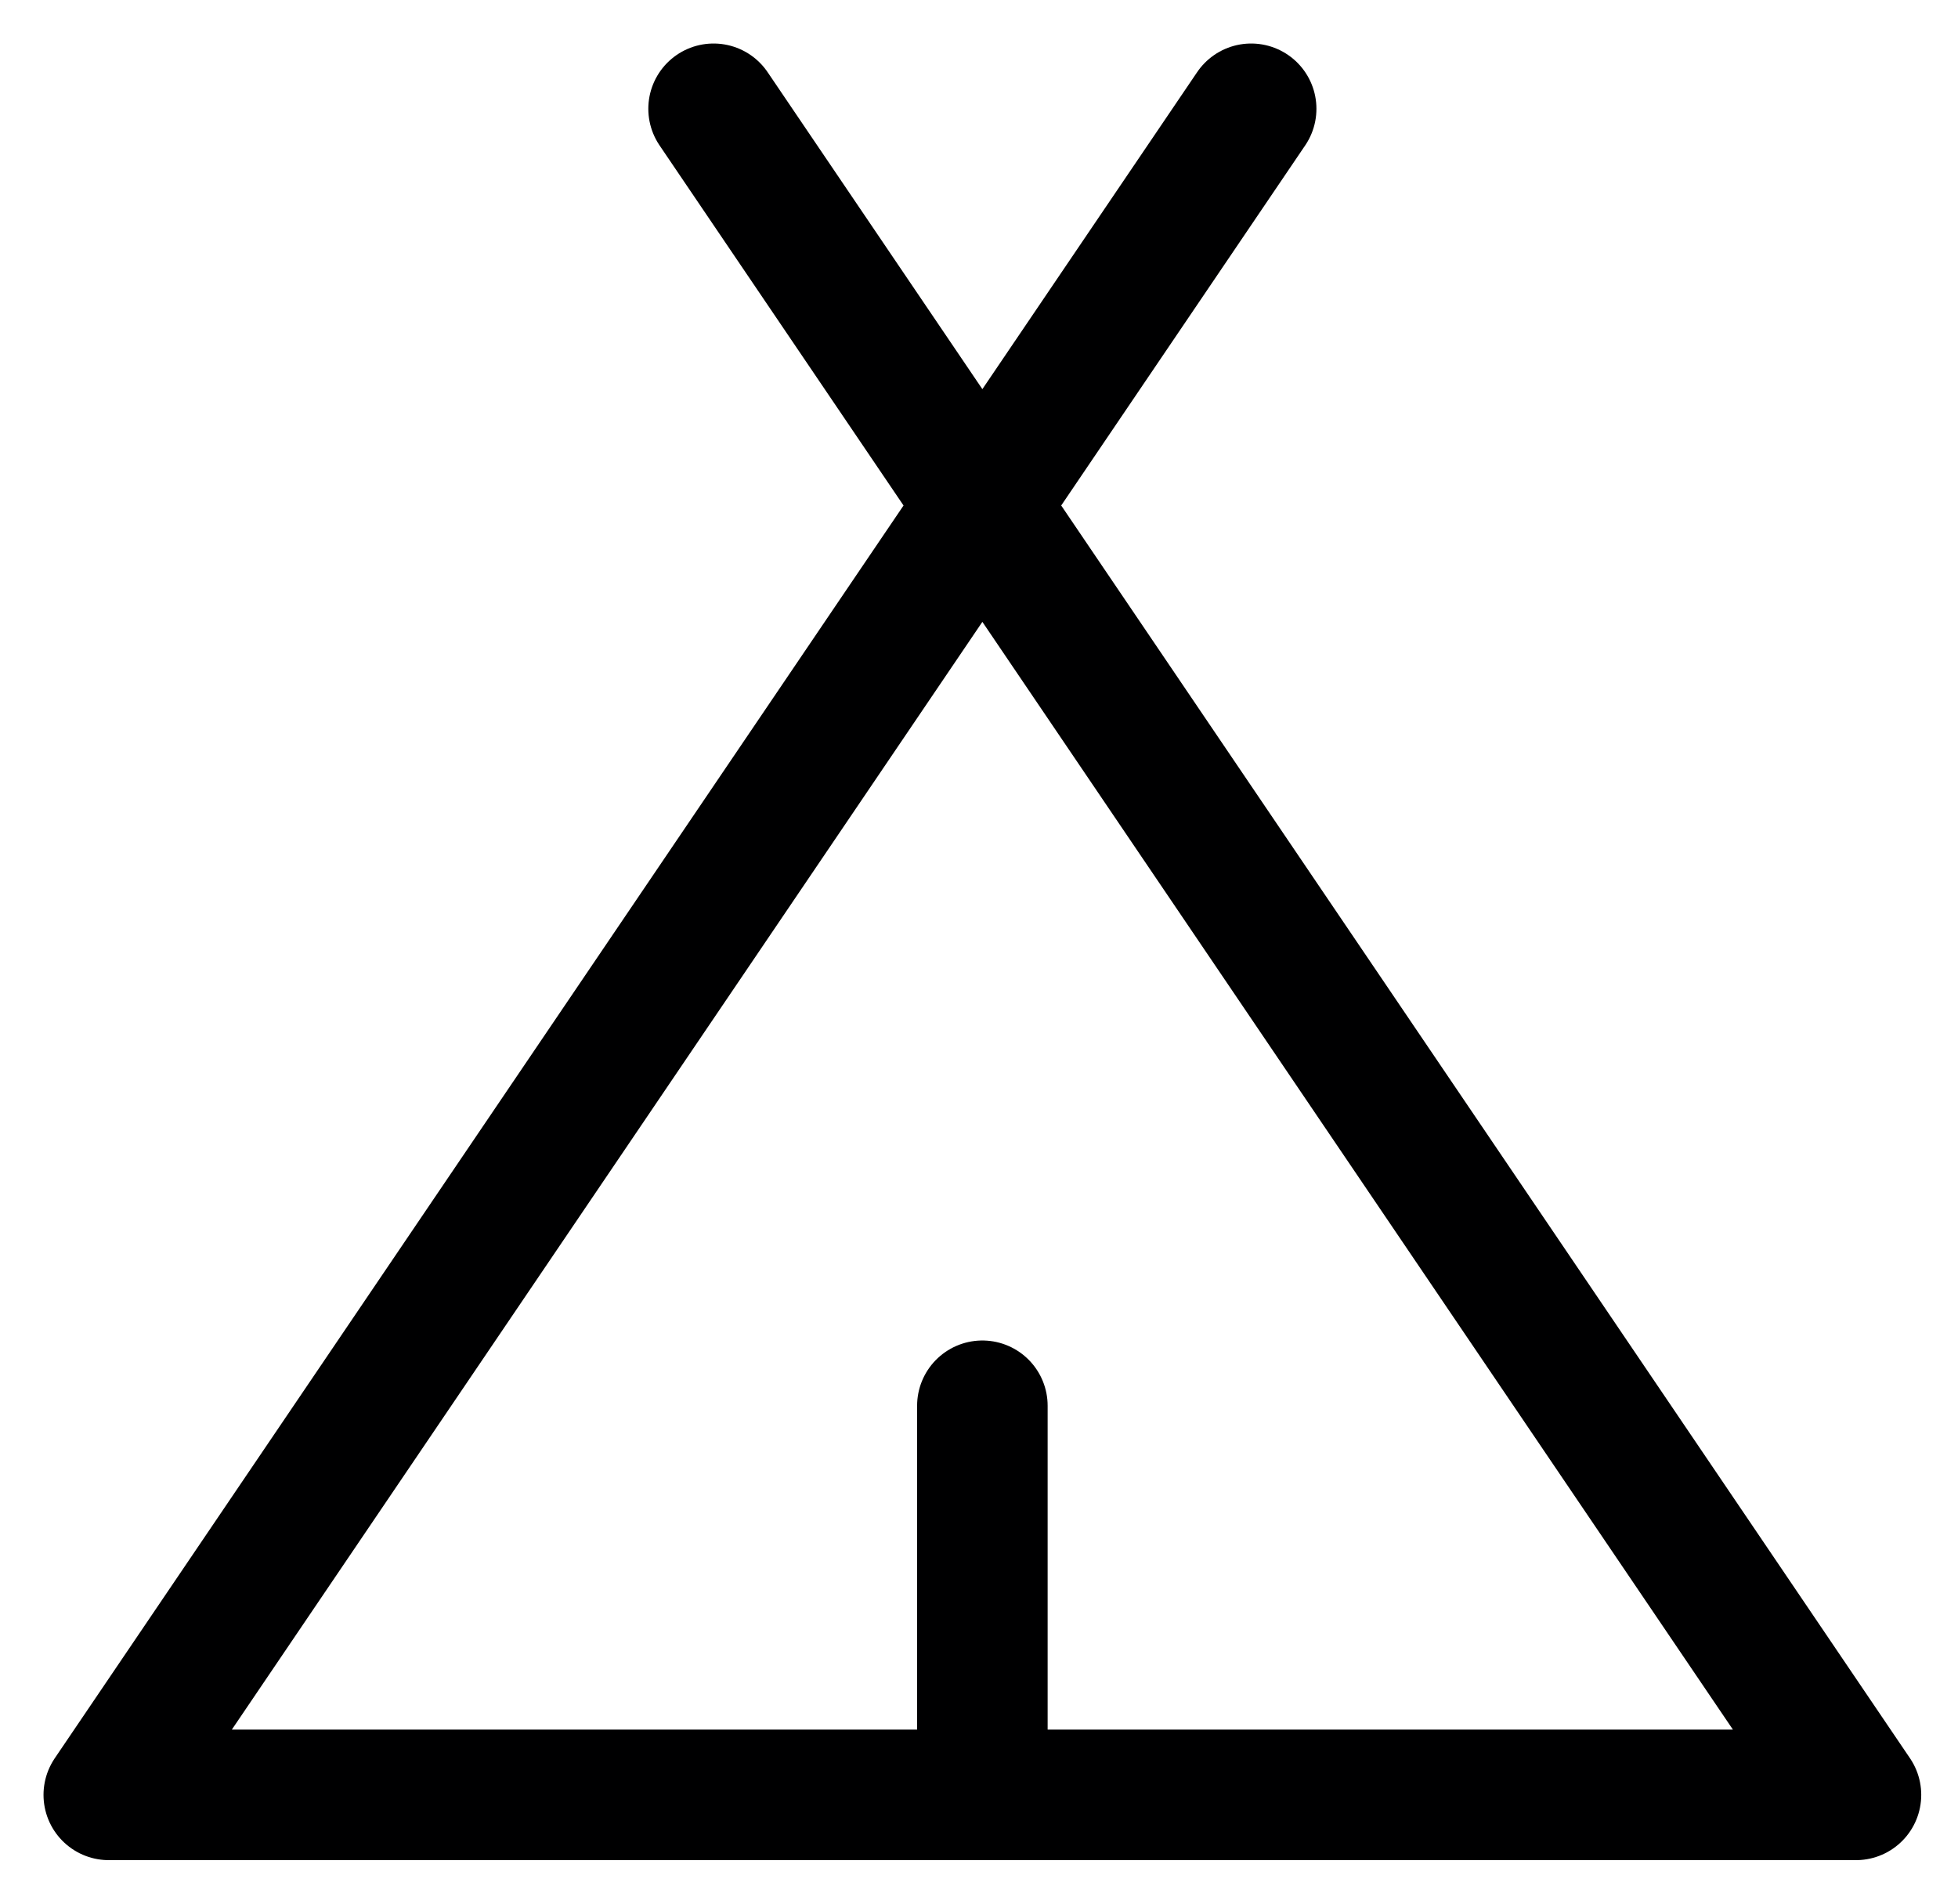 <svg width="36" height="35" viewBox="0 0 36 35" fill="none" xmlns="http://www.w3.org/2000/svg">
<path d="M18.062 25.846V32.999" stroke="#000001" stroke-width="2.4" stroke-linecap="round" stroke-linejoin="round"/>
<path d="M23.004 2L2 33H34.124L13.12 2" stroke="#000001" stroke-width="2.4" stroke-linecap="round" stroke-linejoin="round"/>
</svg>
